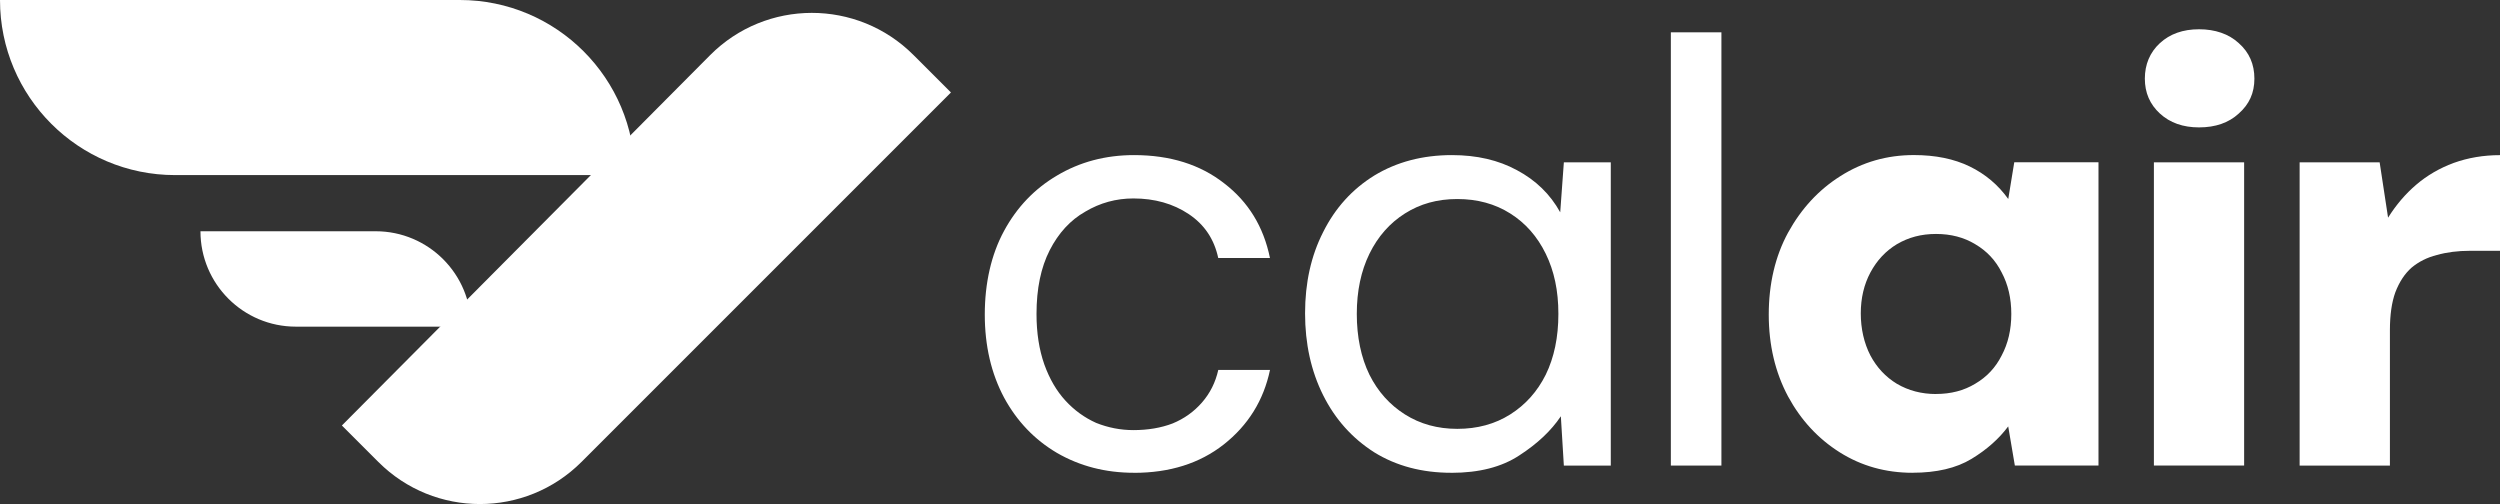 <?xml version="1.0" encoding="UTF-8"?>
<svg id="Layer_1" data-name="Layer 1" xmlns="http://www.w3.org/2000/svg" viewBox="0 0 557.71 112.44">
  <rect x="0" y="0" width="557.71" height="112.44" fill="#333333" stroke="none"/>
  <defs>
    <style>
      .cls-1 {
        fill: #fff;
      }
    </style>
  </defs>
  <path class="cls-1" d="M252.98,105.47c-6.35,0-12.08-1.48-17.18-4.43-5.01-2.95-8.95-7.07-11.81-12.35-2.86-5.37-4.3-11.54-4.3-18.52s1.43-13.38,4.3-18.66c2.86-5.28,6.8-9.4,11.81-12.35,5.1-3.04,10.83-4.56,17.18-4.56,8.05,0,14.77,2.1,20.13,6.31,5.37,4.12,8.77,9.66,10.2,16.65h-11.54c-.9-4.21-3.09-7.47-6.58-9.8-3.49-2.33-7.61-3.49-12.35-3.49-3.85,0-7.43.98-10.74,2.95-3.31,1.88-5.95,4.74-7.92,8.59-1.97,3.85-2.95,8.59-2.95,14.23,0,4.21.58,7.96,1.75,11.28,1.16,3.22,2.73,5.91,4.7,8.05,1.97,2.15,4.25,3.8,6.85,4.97,2.68,1.07,5.46,1.61,8.32,1.61,3.22,0,6.13-.49,8.73-1.48,2.6-1.07,4.79-2.64,6.58-4.7,1.79-2.06,3-4.47,3.62-7.25h11.54c-1.43,6.8-4.88,12.35-10.34,16.65-5.37,4.21-12.04,6.31-20,6.31Z"/>
  <path class="cls-1" d="M323.76,105.47c-6.53,0-12.26-1.52-17.18-4.56-4.92-3.13-8.73-7.38-11.41-12.75-2.68-5.37-4.03-11.45-4.03-18.26s1.34-12.84,4.03-18.12c2.68-5.37,6.49-9.58,11.41-12.62,5.01-3.04,10.78-4.56,17.32-4.56,5.55,0,10.38,1.12,14.5,3.36,4.21,2.24,7.43,5.37,9.66,9.4l.81-11.14h10.47v67.65h-10.47l-.67-11.01c-2.15,3.22-5.24,6.13-9.26,8.73-3.94,2.6-8.99,3.89-15.17,3.89ZM325.1,95.67c4.47,0,8.41-1.07,11.81-3.22,3.4-2.15,6.04-5.1,7.92-8.86,1.88-3.85,2.82-8.37,2.82-13.56s-.94-9.58-2.82-13.42c-1.88-3.85-4.52-6.85-7.92-8.99-3.4-2.15-7.34-3.22-11.81-3.22s-8.28,1.07-11.68,3.22c-3.4,2.15-6.04,5.15-7.92,8.99-1.88,3.85-2.82,8.32-2.82,13.42s.94,9.71,2.82,13.56c1.88,3.76,4.52,6.71,7.92,8.86s7.29,3.22,11.68,3.22Z"/>
  <path class="cls-1" d="M372.74,103.86V7.21h11.28v96.65h-11.28Z"/>
  <path class="cls-1" d="M426.66,105.47c-6,0-11.41-1.52-16.24-4.56-4.83-3.04-8.68-7.2-11.54-12.48-2.86-5.37-4.3-11.45-4.3-18.26s1.43-12.98,4.3-18.26c2.95-5.37,6.85-9.58,11.68-12.62,4.92-3.13,10.38-4.7,16.38-4.7,4.83,0,8.99.85,12.48,2.55,3.49,1.7,6.35,4.12,8.59,7.25l1.34-8.19h18.79v67.65h-18.66l-1.48-8.73c-2.06,2.77-4.79,5.19-8.19,7.25-3.4,2.06-7.79,3.09-13.16,3.09ZM431.9,87.89c3.31,0,6.22-.76,8.73-2.28,2.6-1.52,4.56-3.62,5.91-6.31,1.43-2.68,2.15-5.77,2.15-9.26s-.72-6.58-2.15-9.26c-1.34-2.68-3.31-4.79-5.91-6.31-2.51-1.52-5.41-2.28-8.73-2.28s-6.13.76-8.73,2.28c-2.51,1.52-4.47,3.62-5.91,6.31-1.43,2.68-2.15,5.73-2.15,9.13s.72,6.62,2.15,9.4c1.43,2.68,3.4,4.79,5.91,6.31,2.6,1.52,5.5,2.28,8.73,2.28Z"/>
  <path class="cls-1" d="M480.5,103.86V36.21h20.13v67.65h-20.13ZM490.57,28.42c-3.58,0-6.49-1.03-8.73-3.09-2.24-2.06-3.36-4.65-3.36-7.79s1.12-5.86,3.36-7.92c2.24-2.06,5.15-3.09,8.73-3.09s6.62,1.03,8.86,3.09c2.33,2.06,3.49,4.7,3.49,7.92s-1.16,5.73-3.49,7.79c-2.24,2.06-5.19,3.09-8.86,3.09Z"/>
  <path class="cls-1" d="M513.01,103.86V36.21h17.85l1.88,12.35c1.79-2.86,3.89-5.32,6.31-7.38,2.42-2.06,5.19-3.67,8.32-4.83,3.22-1.16,6.67-1.74,10.34-1.74v21.34h-6.71c-2.68,0-5.15.31-7.38.94-2.15.54-4.03,1.48-5.64,2.82-1.52,1.34-2.73,3.18-3.62,5.5-.81,2.24-1.21,5.06-1.21,8.46v30.2h-20.13Z"/>
  <path class="cls-1" d="M0,0h102.57c21.57,0,39.06,17.49,39.06,39.06H39.06C17.49,39.06,0,21.57,0,0Z"/>
  <path class="cls-1" d="M44.72,51.59h39.09c11.75,0,21.28,9.53,21.28,21.28h-39.09c-11.75,0-21.28-9.53-21.28-21.28Z"/>
  <path class="cls-1" d="M212.14,20.63l-82.43,82.43c-12.51,12.51-32.79,12.51-45.3,0l-8.14-8.14L158.4,12.32c12.5-12.57,32.83-12.6,45.37-.06l8.37,8.37Z"/>
</svg>